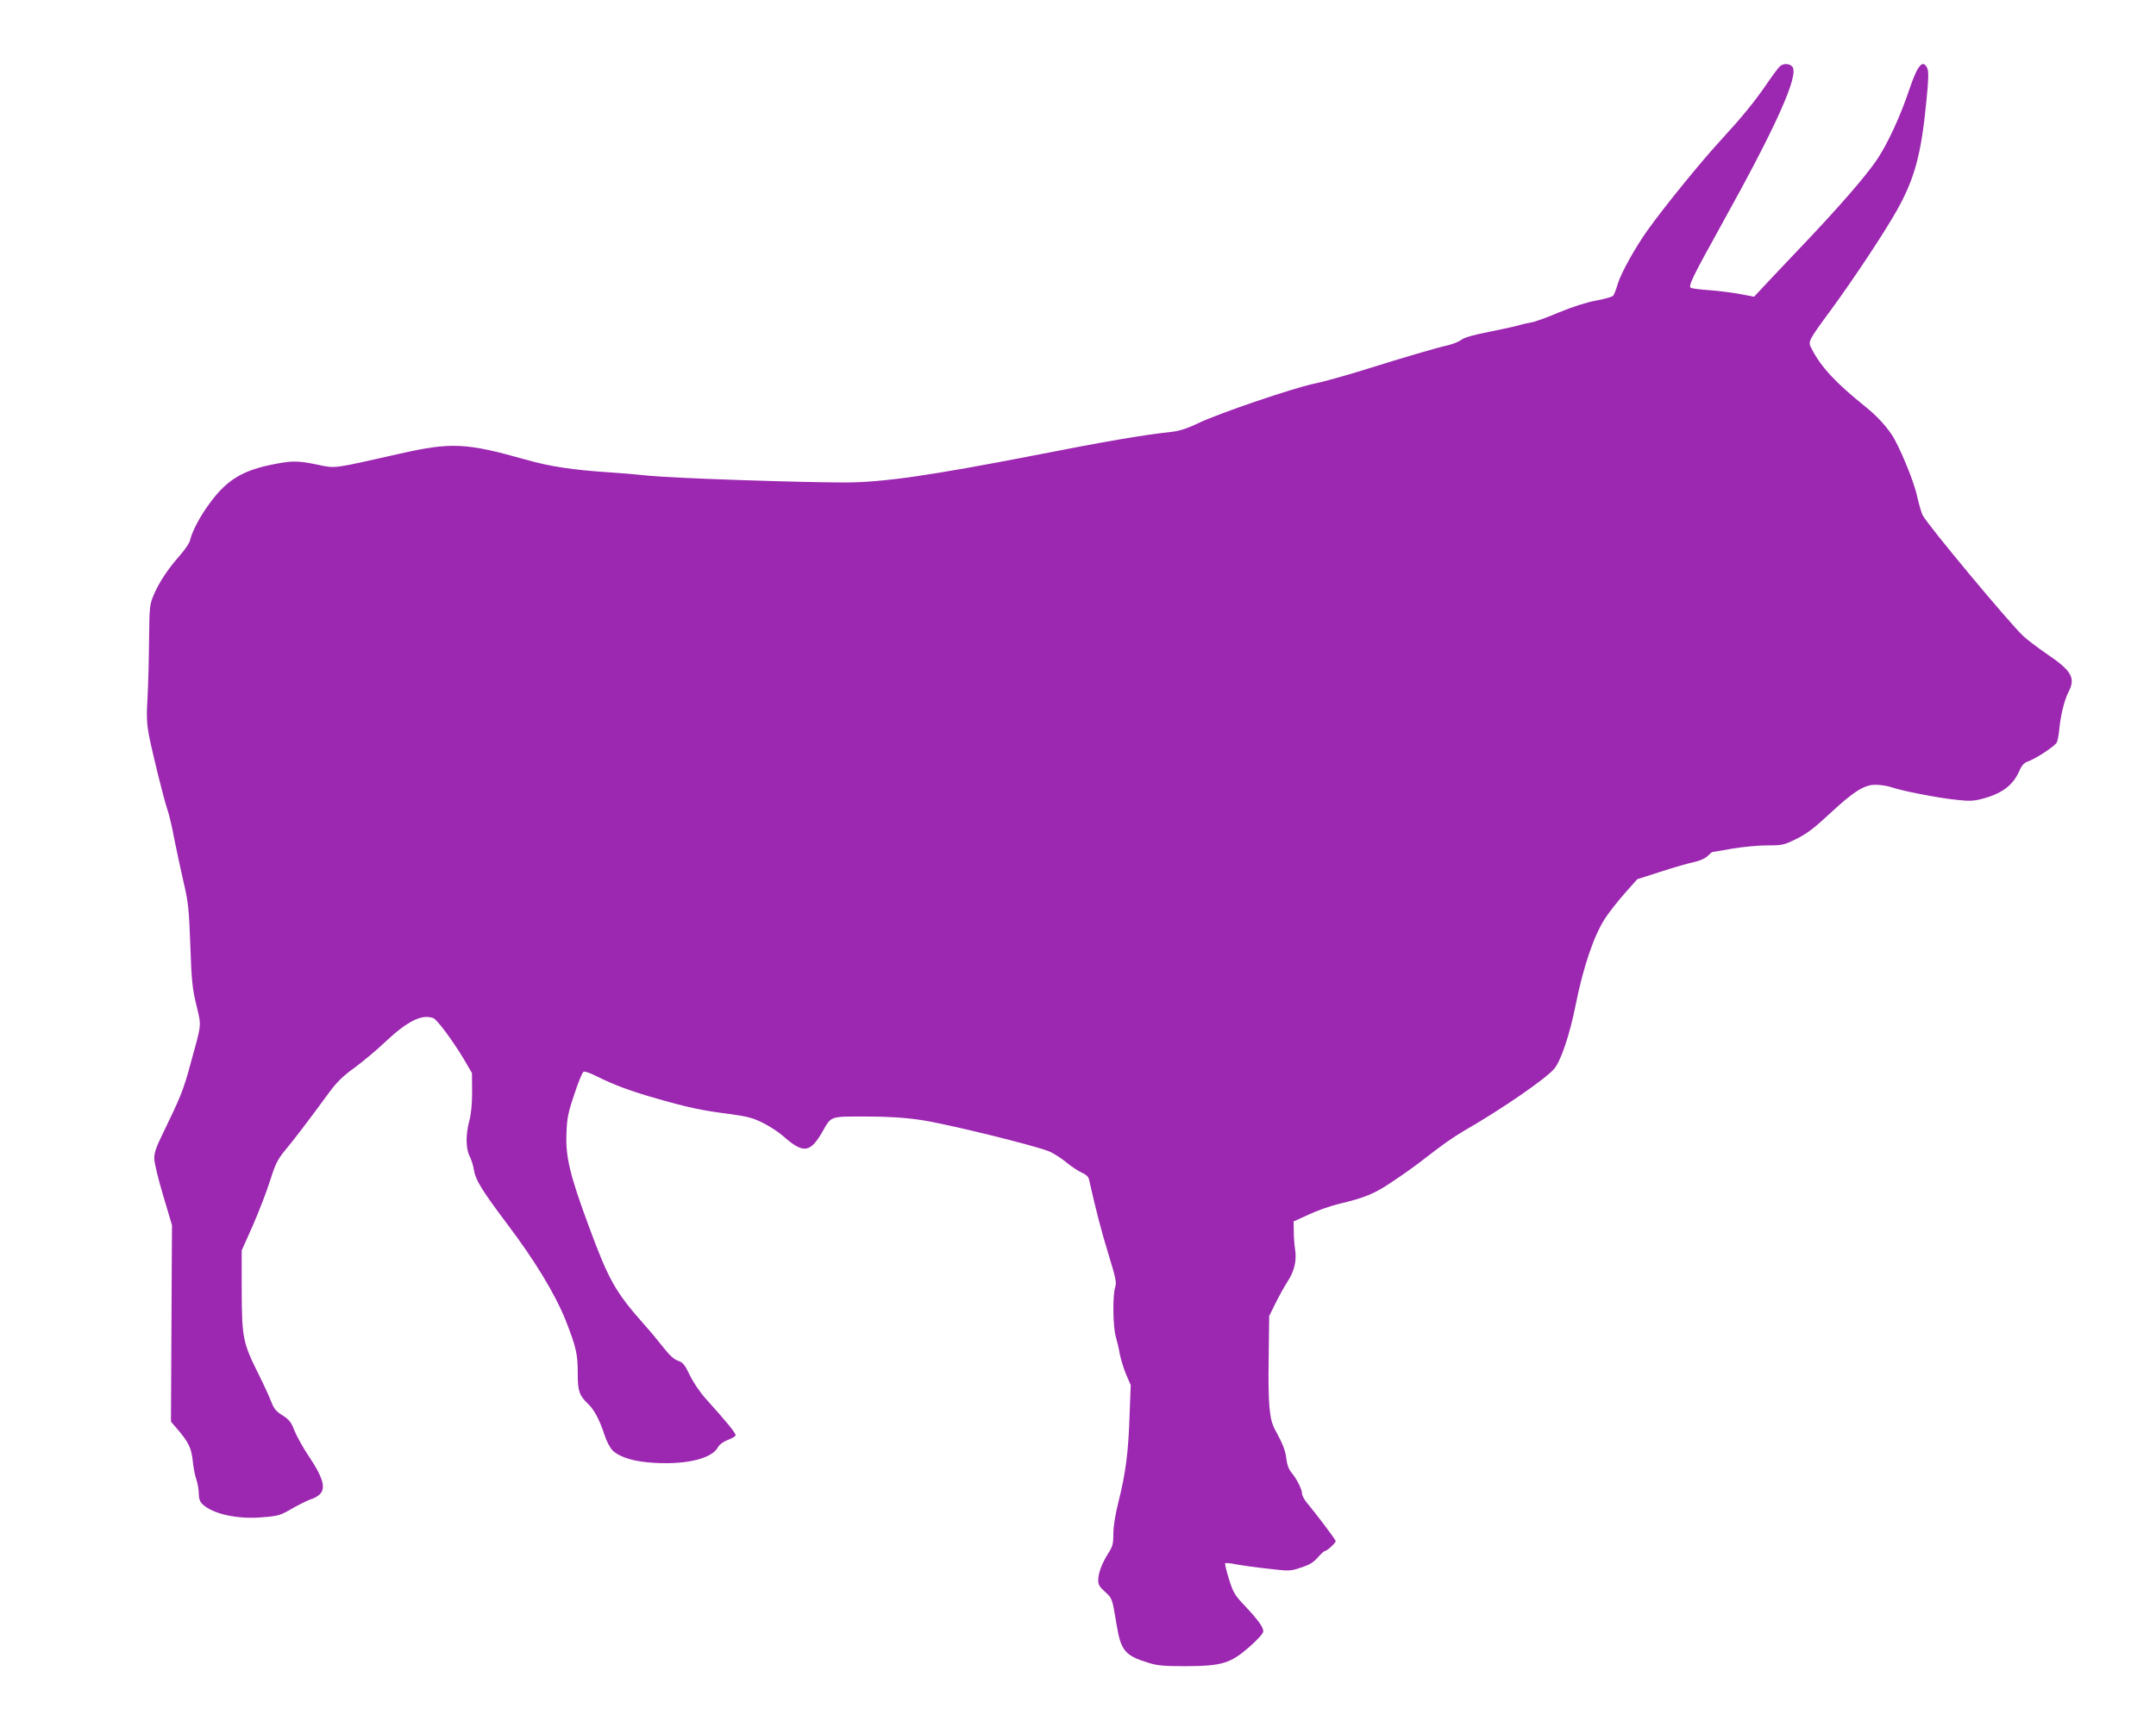 <?xml version="1.0" standalone="no"?>
<!DOCTYPE svg PUBLIC "-//W3C//DTD SVG 20010904//EN"
 "http://www.w3.org/TR/2001/REC-SVG-20010904/DTD/svg10.dtd">
<svg version="1.0" xmlns="http://www.w3.org/2000/svg"
 width="1280pt" height="1022pt" viewBox="0 0 1280 1022"
 preserveAspectRatio="xMidYMid meet">
<g transform="translate(0,1022) scale(0.1,-0.1)"
fill="#9c27b0" stroke="none">
<path d="M10569 9828 c-9 -7 -42 -51 -74 -98 -82 -119 -144 -195 -281 -345
-117 -127 -330 -389 -431 -530 -76 -106 -160 -258 -179 -322 -9 -32 -21 -63
-28 -70 -6 -6 -51 -19 -101 -28 -56 -10 -140 -37 -222 -71 -72 -31 -146 -57
-164 -59 -18 -3 -46 -9 -63 -14 -17 -6 -97 -24 -178 -40 -98 -19 -155 -35
-172 -49 -15 -11 -50 -25 -79 -32 -71 -16 -252 -69 -498 -146 -113 -35 -248
-73 -300 -83 -124 -26 -574 -179 -687 -235 -63 -30 -109 -45 -153 -50 -174
-19 -386 -55 -824 -141 -607 -118 -889 -159 -1115 -160 -273 0 -1015 25 -1165
40 -77 8 -183 17 -235 20 -217 14 -357 35 -500 76 -354 100 -442 104 -751 34
-398 -90 -375 -87 -481 -65 -112 24 -153 25 -254 5 -191 -36 -284 -92 -385
-228 -59 -78 -108 -170 -122 -229 -4 -15 -30 -53 -58 -85 -72 -81 -127 -165
-157 -237 -24 -58 -25 -72 -27 -266 -1 -113 -5 -266 -9 -340 -7 -110 -5 -152
8 -225 21 -107 89 -382 110 -443 9 -24 27 -100 40 -170 14 -70 39 -187 56
-261 28 -119 32 -159 40 -375 7 -208 12 -257 36 -355 30 -129 34 -98 -37 -356
-39 -145 -61 -198 -157 -395 -44 -89 -57 -125 -56 -160 0 -25 24 -124 53 -220
l52 -175 -3 -584 -3 -583 36 -42 c67 -77 86 -116 93 -189 4 -38 13 -88 21
-110 8 -23 15 -61 15 -84 0 -29 6 -49 20 -63 59 -59 208 -93 355 -80 102 8
107 10 195 61 36 20 82 42 103 49 21 6 45 23 54 37 25 38 4 100 -72 213 -35
52 -74 122 -87 155 -19 50 -31 65 -70 90 -39 24 -52 40 -68 82 -11 29 -44 101
-74 161 -94 188 -100 218 -101 497 l0 240 67 150 c36 83 82 202 102 266 31 98
45 125 86 175 48 57 143 181 265 348 45 61 82 97 150 146 49 36 131 104 181
152 134 126 220 168 287 142 22 -8 114 -133 177 -237 l52 -89 1 -111 c0 -73
-6 -133 -17 -173 -22 -84 -21 -165 3 -212 11 -21 22 -59 26 -86 8 -52 53 -124
190 -306 172 -227 290 -423 354 -582 62 -159 71 -197 71 -313 0 -106 9 -131
60 -180 37 -35 69 -94 99 -186 12 -38 33 -77 49 -93 44 -41 131 -67 253 -73
191 -10 337 27 372 94 9 16 31 32 57 42 24 9 45 21 47 27 4 11 -46 73 -175
216 -36 40 -77 100 -97 143 -30 62 -41 75 -70 85 -24 8 -50 32 -86 78 -29 37
-82 101 -119 142 -166 188 -207 260 -323 575 -114 307 -140 417 -134 555 3 90
10 124 47 233 23 71 48 131 55 133 7 3 39 -8 71 -24 109 -55 213 -93 369 -137
189 -54 263 -69 425 -90 104 -14 137 -22 198 -52 40 -20 94 -55 120 -78 121
-107 161 -103 235 25 53 94 43 90 255 90 131 0 228 -6 325 -20 145 -20 689
-154 768 -188 25 -11 71 -40 102 -66 30 -25 72 -52 91 -60 22 -9 37 -23 41
-38 40 -178 74 -311 116 -446 43 -141 49 -168 40 -194 -16 -45 -14 -237 3
-294 8 -27 19 -74 24 -104 6 -30 22 -84 37 -120 l28 -65 -7 -185 c-7 -217 -24
-343 -66 -509 -19 -76 -30 -145 -30 -188 0 -60 -4 -76 -31 -118 -38 -60 -59
-117 -59 -160 0 -24 9 -40 40 -67 43 -39 43 -37 69 -195 26 -157 50 -185 196
-229 48 -15 93 -18 216 -18 215 1 265 17 377 115 50 44 82 80 82 92 0 25 -30
67 -110 152 -60 63 -69 79 -94 159 -15 48 -25 90 -22 93 3 3 31 1 63 -6 32 -6
117 -18 190 -26 129 -15 134 -15 198 7 50 16 74 31 99 60 18 21 37 38 42 38
12 0 64 48 64 59 0 8 -120 167 -174 231 -14 18 -26 40 -26 51 0 25 -31 87 -63
125 -16 19 -26 47 -30 81 -6 50 -19 85 -68 175 -33 60 -41 152 -37 420 l3 253
37 75 c20 41 53 100 72 130 41 62 55 124 45 190 -4 25 -8 72 -8 106 l-1 61 88
40 c48 23 128 51 177 63 163 39 216 61 330 139 61 40 139 97 175 125 110 86
172 130 245 173 218 125 479 305 531 365 40 45 94 206 128 378 45 227 109 415
175 516 21 33 72 98 114 146 l77 87 137 44 c76 25 164 50 196 57 35 7 68 21
84 36 14 13 26 24 27 24 1 0 53 9 116 20 63 11 158 20 211 20 93 0 100 2 177
40 60 30 107 66 188 142 148 138 211 178 279 178 29 0 72 -7 95 -15 61 -21
268 -62 381 -74 79 -9 106 -8 155 5 120 31 186 81 224 169 14 32 27 45 51 54
46 16 158 90 170 112 5 10 12 46 15 81 8 81 30 172 55 220 43 83 18 126 -134
228 -50 35 -112 81 -136 104 -85 80 -566 658 -596 716 -8 15 -23 68 -34 116
-19 89 -108 303 -152 366 -40 58 -91 112 -153 162 -177 142 -264 235 -321 346
-22 42 -22 43 114 228 137 187 320 463 395 597 103 185 142 329 172 637 14
137 15 183 6 203 -26 56 -58 18 -106 -125 -53 -158 -126 -317 -190 -414 -65
-98 -234 -293 -474 -544 -98 -103 -196 -207 -218 -231 l-40 -43 -84 16 c-47 9
-129 19 -182 23 -53 3 -102 10 -110 14 -16 10 11 66 182 374 328 590 462 890
421 939 -16 19 -51 21 -72 4z"/>
</g>
</svg>
